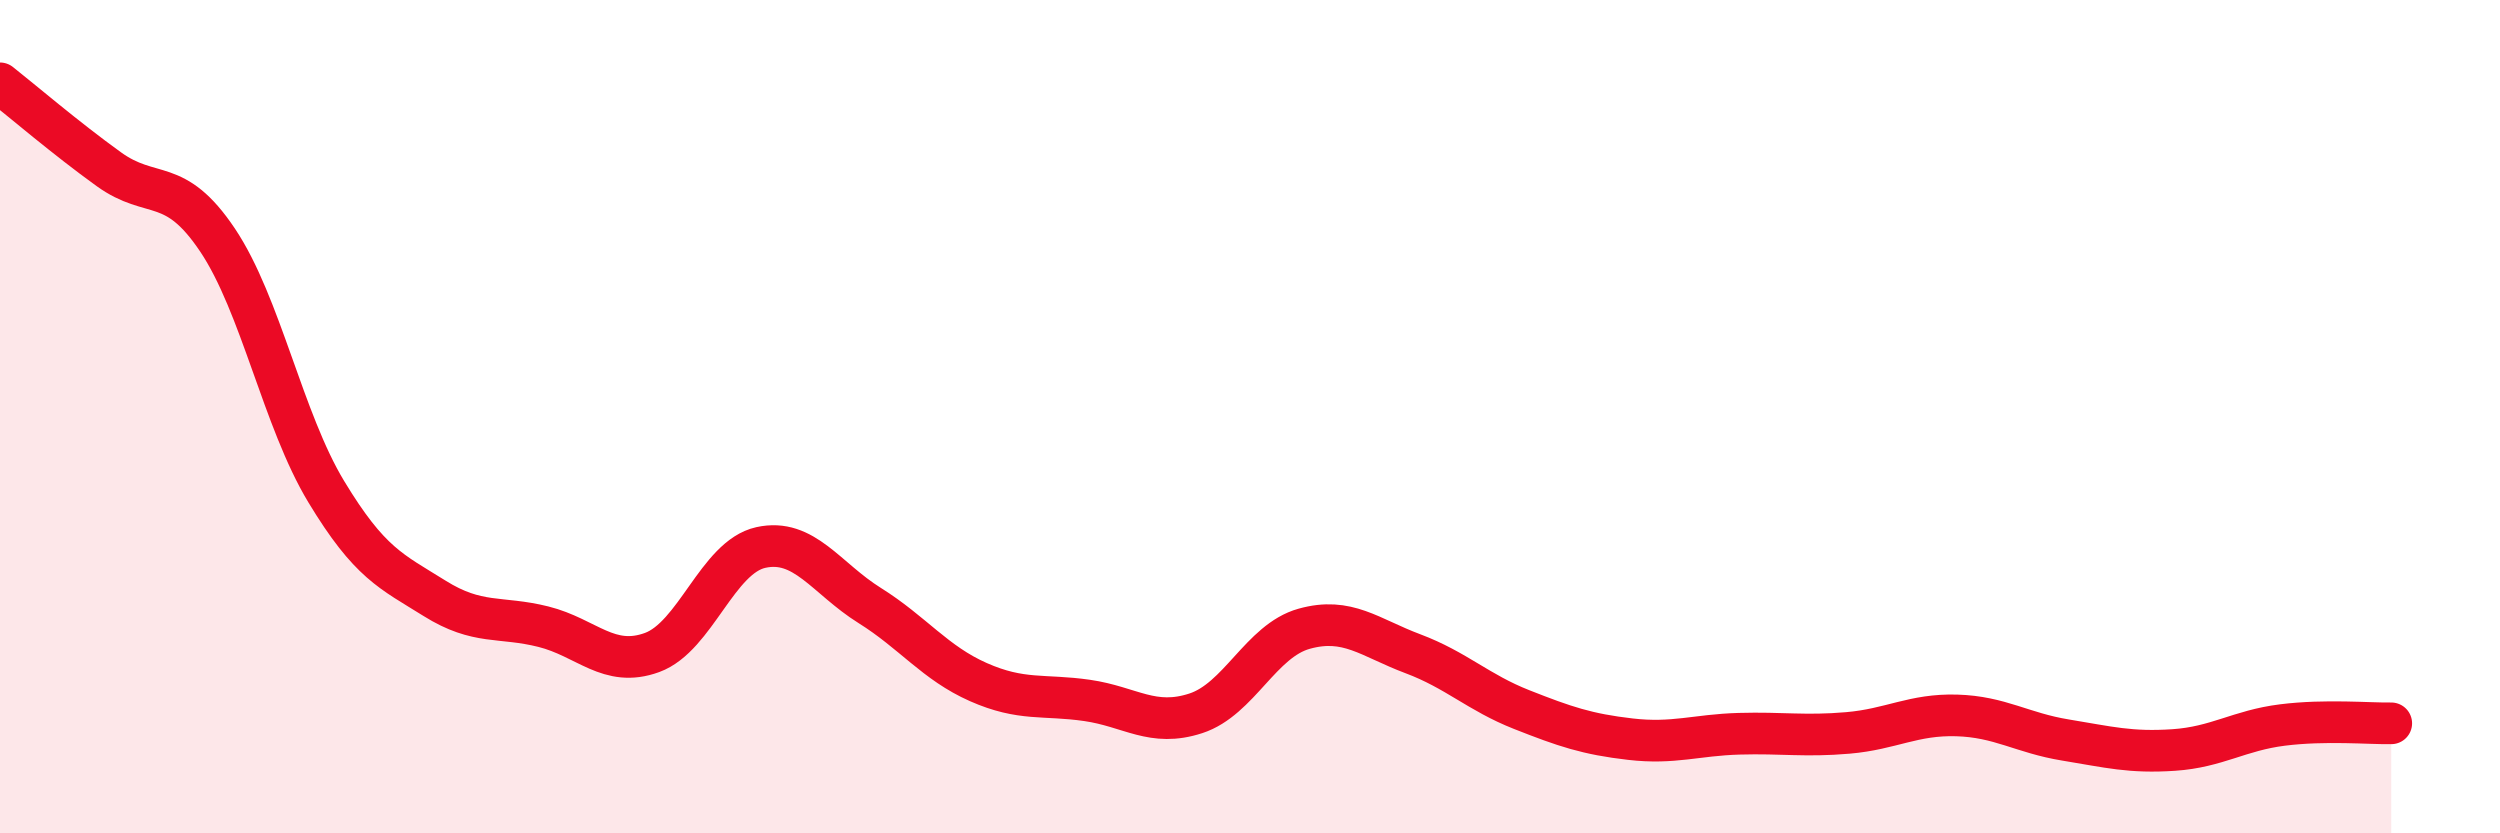 
    <svg width="60" height="20" viewBox="0 0 60 20" xmlns="http://www.w3.org/2000/svg">
      <path
        d="M 0,2 C 0.52,2.41 1.57,3.31 2.61,4.06 C 3.65,4.81 4.18,4.21 5.22,5.76 C 6.26,7.31 6.79,10.08 7.83,11.8 C 8.87,13.52 9.39,13.71 10.43,14.36 C 11.47,15.01 12,14.78 13.04,15.04 C 14.08,15.3 14.61,16.04 15.65,15.66 C 16.69,15.28 17.22,13.37 18.26,13.14 C 19.3,12.91 19.83,13.88 20.87,14.53 C 21.91,15.18 22.44,15.91 23.48,16.37 C 24.52,16.83 25.05,16.66 26.09,16.81 C 27.13,16.96 27.66,17.46 28.7,17.12 C 29.74,16.78 30.26,15.38 31.3,15.09 C 32.34,14.8 32.87,15.3 33.91,15.69 C 34.95,16.08 35.48,16.62 36.52,17.03 C 37.56,17.44 38.09,17.62 39.13,17.74 C 40.17,17.86 40.7,17.64 41.74,17.61 C 42.78,17.58 43.31,17.68 44.35,17.59 C 45.39,17.5 45.92,17.14 46.96,17.17 C 48,17.2 48.53,17.59 49.57,17.76 C 50.61,17.93 51.13,18.07 52.17,18 C 53.21,17.93 53.74,17.53 54.78,17.4 C 55.82,17.27 56.87,17.37 57.39,17.36L57.39 20L0 20Z"
        fill="#EB0A25"
        opacity="0.1"
        stroke-linecap="round"
        stroke-linejoin="round"
      />
      <path
        d="M 0,2 C 0.52,2.41 1.57,3.31 2.61,4.06 C 3.65,4.81 4.18,4.21 5.22,5.76 C 6.26,7.31 6.79,10.08 7.83,11.8 C 8.87,13.52 9.39,13.71 10.43,14.36 C 11.47,15.01 12,14.78 13.04,15.04 C 14.08,15.3 14.61,16.04 15.65,15.66 C 16.69,15.28 17.22,13.37 18.26,13.14 C 19.3,12.91 19.83,13.88 20.87,14.53 C 21.91,15.18 22.44,15.91 23.48,16.37 C 24.52,16.83 25.05,16.66 26.09,16.81 C 27.13,16.96 27.66,17.46 28.7,17.12 C 29.74,16.78 30.26,15.38 31.3,15.09 C 32.34,14.8 32.87,15.3 33.91,15.69 C 34.95,16.08 35.48,16.62 36.52,17.03 C 37.56,17.44 38.09,17.62 39.13,17.74 C 40.17,17.86 40.7,17.64 41.74,17.61 C 42.78,17.58 43.31,17.68 44.35,17.59 C 45.39,17.5 45.92,17.14 46.96,17.17 C 48,17.2 48.53,17.59 49.57,17.76 C 50.61,17.93 51.13,18.07 52.17,18 C 53.21,17.93 53.74,17.53 54.78,17.4 C 55.82,17.27 56.87,17.37 57.39,17.36"
        stroke="#EB0A25"
        stroke-width="1"
        fill="none"
        stroke-linecap="round"
        stroke-linejoin="round"
      />
    </svg>
  